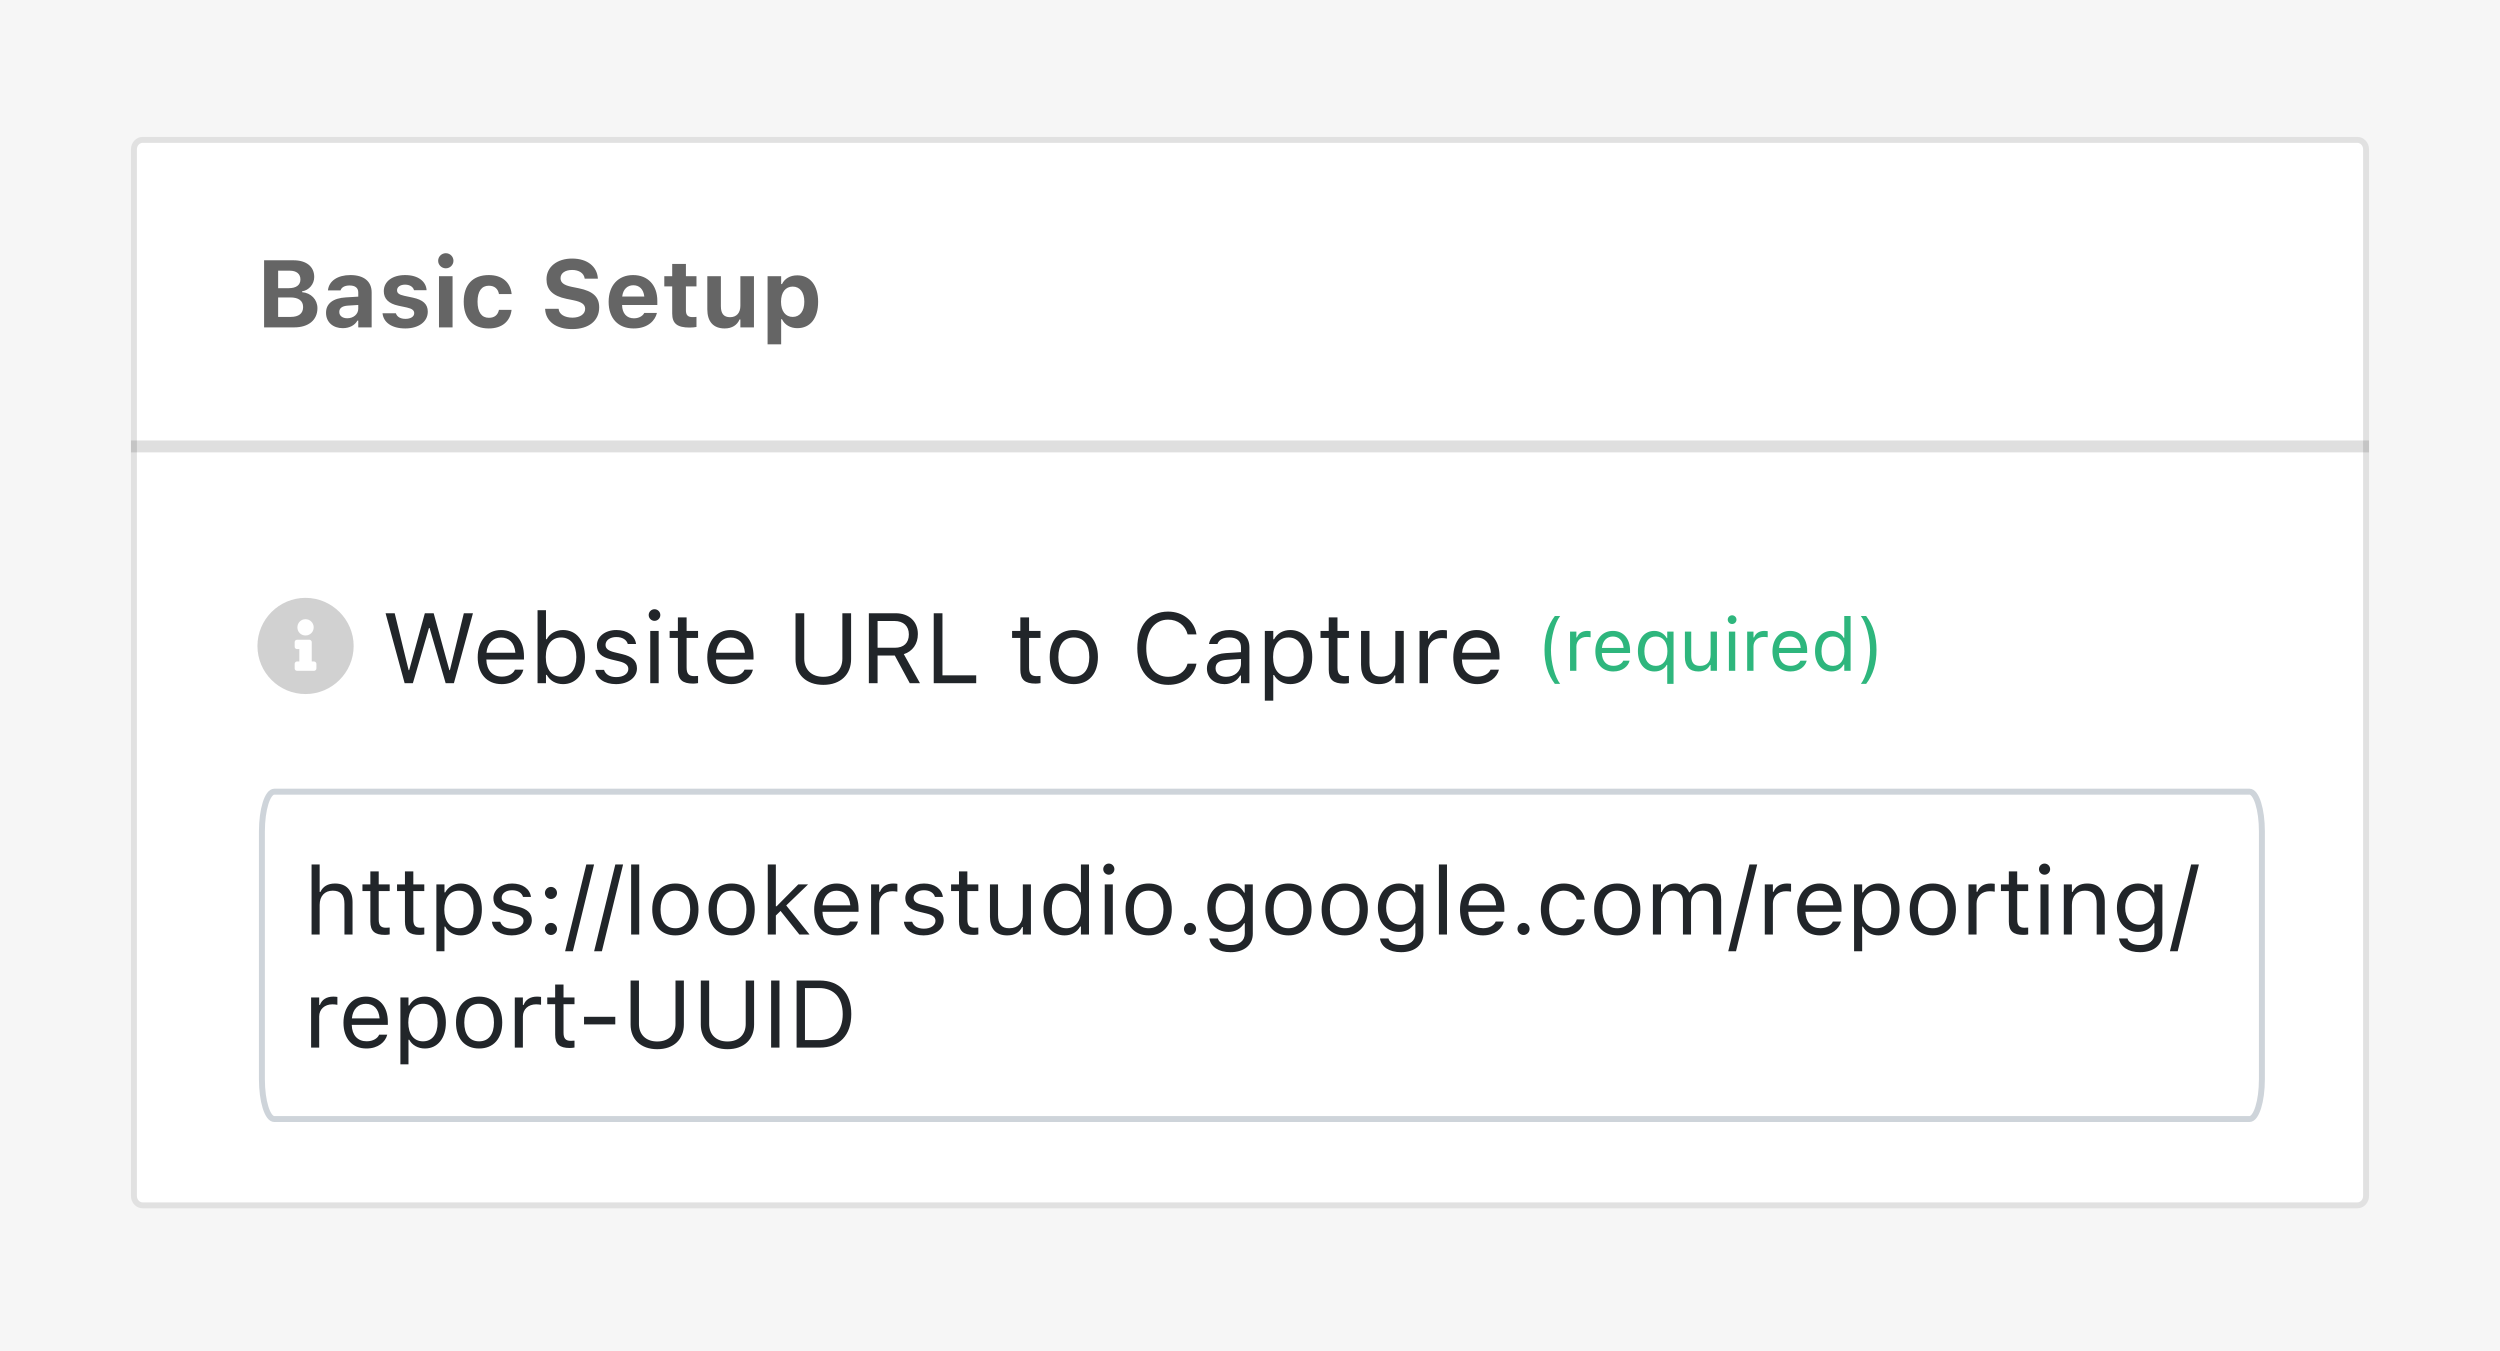 <svg width="420" height="227" viewBox="0 0 420 227" fill="none" xmlns="http://www.w3.org/2000/svg">
<path d="M420 0H0V227H420V0Z" fill="#F6F6F6"/>
<path d="M396.04 23H23.96C22.878 23 22 23.937 22 25.092V200.908C22 202.063 22.878 203 23.96 203H396.04C397.123 203 398 202.063 398 200.908V25.092C398 23.937 397.123 23 396.04 23Z" fill="white"/>
<path d="M23.96 23.5H396.04C396.816 23.5 397.5 24.182 397.5 25.092V200.908C397.5 201.818 396.816 202.5 396.04 202.5H23.96C23.184 202.5 22.5 201.818 22.5 200.908V25.092C22.5 24.182 23.184 23.5 23.96 23.5Z" stroke="black" stroke-opacity="0.12"/>
<path d="M398 76H22V74H398V76Z" fill="black" fill-opacity="0.125"/>
<path d="M44.367 55V43.727H49.297C51.484 43.727 52.789 44.797 52.789 46.531V46.547C52.789 47.734 51.906 48.773 50.75 48.945V49.086C52.242 49.203 53.328 50.32 53.328 51.766V51.781C53.328 53.758 51.836 55 49.43 55H44.367ZM48.695 45.477H46.727V48.414H48.5C49.773 48.414 50.469 47.883 50.469 46.953V46.938C50.469 46.023 49.82 45.477 48.695 45.477ZM48.773 49.969H46.727V53.242H48.828C50.188 53.242 50.922 52.664 50.922 51.594V51.578C50.922 50.531 50.164 49.969 48.773 49.969ZM57.578 55.133C55.938 55.133 54.773 54.117 54.773 52.555V52.539C54.773 50.992 55.969 50.086 58.109 49.961L60.188 49.836V49.125C60.188 48.383 59.68 47.961 58.742 47.961C57.922 47.961 57.398 48.25 57.219 48.758L57.203 48.789H55.094L55.102 48.719C55.281 47.211 56.703 46.211 58.867 46.211C61.148 46.211 62.438 47.289 62.438 49.125V55H60.188V53.859H60.047C59.609 54.656 58.703 55.133 57.578 55.133ZM57 52.414C57 53.07 57.555 53.469 58.344 53.469C59.398 53.469 60.188 52.773 60.188 51.867V51.234L58.453 51.344C57.477 51.406 57 51.773 57 52.398V52.414ZM68.094 55.18C65.758 55.18 64.43 54.133 64.266 52.656L64.258 52.625H66.5L66.516 52.656C66.695 53.188 67.219 53.57 68.117 53.57C68.992 53.57 69.586 53.195 69.586 52.625V52.609C69.586 52.148 69.242 51.859 68.367 51.664L66.93 51.359C65.289 51.008 64.477 50.203 64.477 48.914V48.906C64.477 47.289 65.914 46.211 68.062 46.211C70.32 46.211 71.57 47.336 71.664 48.719V48.75H69.547L69.539 48.711C69.414 48.25 68.906 47.82 68.055 47.82C67.266 47.82 66.703 48.188 66.703 48.766V48.773C66.703 49.234 67.023 49.5 67.914 49.695L69.344 50C71.062 50.367 71.867 51.086 71.867 52.359V52.367C71.867 54.07 70.297 55.18 68.094 55.18ZM74.898 45.078C74.195 45.078 73.609 44.516 73.609 43.812C73.609 43.102 74.195 42.539 74.898 42.539C75.602 42.539 76.18 43.102 76.18 43.812C76.18 44.516 75.602 45.078 74.898 45.078ZM73.75 55V46.398H76.031V55H73.75ZM82.117 55.18C79.43 55.18 77.906 53.547 77.906 50.688V50.672C77.906 47.844 79.422 46.211 82.117 46.211C84.398 46.211 85.75 47.453 85.953 49.375V49.398H83.828L83.82 49.383C83.672 48.547 83.102 48 82.125 48C80.898 48 80.227 48.953 80.227 50.672V50.688C80.227 52.43 80.906 53.391 82.125 53.391C83.062 53.391 83.617 52.945 83.82 52.086L83.836 52.055H85.945L85.938 52.102C85.703 53.977 84.359 55.18 82.117 55.18ZM96.117 55.289C93.422 55.289 91.719 54 91.586 52L91.578 51.875H93.852L93.859 51.953C93.945 52.797 94.859 53.367 96.18 53.367C97.437 53.367 98.305 52.766 98.305 51.898V51.891C98.305 51.148 97.75 50.734 96.352 50.445L95.164 50.203C92.82 49.727 91.812 48.633 91.812 46.922V46.914C91.812 44.82 93.609 43.438 96.109 43.438C98.742 43.438 100.289 44.828 100.437 46.711L100.445 46.812H98.227L98.211 46.719C98.078 45.914 97.297 45.352 96.109 45.352C94.945 45.359 94.172 45.891 94.172 46.734V46.742C94.172 47.477 94.719 47.914 96.047 48.188L97.242 48.43C99.625 48.922 100.664 49.875 100.664 51.633V51.641C100.664 53.875 98.93 55.289 96.117 55.289ZM106.453 55.18C103.836 55.18 102.25 53.469 102.25 50.711V50.703C102.25 47.969 103.852 46.211 106.359 46.211C108.867 46.211 110.43 47.93 110.43 50.531V51.242H104.508C104.531 52.656 105.289 53.477 106.5 53.477C107.5 53.477 108.055 52.945 108.211 52.617L108.234 52.57H110.359L110.344 52.648C110.078 53.727 108.969 55.18 106.453 55.18ZM106.398 47.922C105.406 47.922 104.672 48.594 104.531 49.812H108.242C108.102 48.562 107.391 47.922 106.398 47.922ZM115.867 55.031C113.773 55.031 112.93 54.352 112.93 52.68V48.117H111.602V46.398H112.93V44.344H115.234V46.398H117.008V48.117H115.234V52.156C115.234 52.93 115.562 53.273 116.336 53.273C116.633 53.273 116.789 53.258 117.008 53.234V54.93C116.727 54.984 116.305 55.031 115.867 55.031ZM121.75 55.18C119.82 55.18 118.828 54.008 118.828 51.961V46.398H121.109V51.438C121.109 52.656 121.57 53.289 122.648 53.289C123.773 53.289 124.383 52.531 124.383 51.367V46.398H126.664V55H124.383V53.672H124.242C123.852 54.609 122.977 55.18 121.75 55.18ZM128.953 57.852V46.398H131.234V47.727H131.375C131.82 46.805 132.734 46.258 133.953 46.258C136.102 46.258 137.445 47.945 137.445 50.688V50.703C137.445 53.469 136.133 55.133 133.953 55.133C132.773 55.133 131.812 54.562 131.375 53.625H131.234V57.852H128.953ZM133.172 53.242C134.375 53.242 135.125 52.281 135.125 50.703V50.688C135.125 49.109 134.383 48.148 133.172 48.148C131.969 48.148 131.211 49.109 131.211 50.688V50.703C131.211 52.281 131.977 53.242 133.172 53.242Z" fill="#656565"/>
<path d="M341.636 132.689H45.364C44.334 132.689 43.5 134.704 43.5 137.189V165.189C43.5 167.675 44.334 169.689 45.364 169.689H341.636C342.666 169.689 343.5 167.675 343.5 165.189V137.189C343.5 134.704 342.666 132.689 341.636 132.689Z" fill="white"/>
<path d="M377.912 133H46.087C44.934 133 44 135.995 44 139.689V181.311C44 185.006 44.934 188 46.087 188H377.912C379.066 188 380 185.006 380 181.311V139.689C380 135.995 379.066 133 377.912 133Z" stroke="#CED4DA"/>
<path opacity="0.9" d="M51.331 100.439C55.763 100.439 59.413 104.089 59.413 108.521C59.413 112.985 55.763 116.602 51.331 116.602C46.867 116.602 43.25 112.985 43.25 108.521C43.25 104.089 46.867 100.439 51.331 100.439ZM51.331 104.024C50.549 104.024 49.963 104.643 49.963 105.393C49.963 106.175 50.549 106.761 51.331 106.761C52.081 106.761 52.7 106.175 52.7 105.393C52.7 104.643 52.081 104.024 51.331 104.024ZM53.156 112.301V111.519C53.156 111.323 52.961 111.128 52.765 111.128H52.374V107.869C52.374 107.674 52.179 107.478 51.983 107.478H49.898C49.669 107.478 49.507 107.674 49.507 107.869V108.651C49.507 108.879 49.669 109.042 49.898 109.042H50.289V111.128H49.898C49.669 111.128 49.507 111.323 49.507 111.519V112.301C49.507 112.529 49.669 112.692 49.898 112.692H52.765C52.961 112.692 53.156 112.529 53.156 112.301Z" fill="#CCCCCC"/>
<path d="M67.978 114.78L64.776 103.024H66.308L68.646 112.58H68.743L71.375 103.024H72.857L75.489 112.58H75.587L77.925 103.024H79.456L76.255 114.78H74.87L72.165 105.501H72.067L69.363 114.78H67.978ZM84.279 114.934C81.77 114.934 80.255 113.175 80.255 110.421V110.413C80.255 107.7 81.803 105.843 84.189 105.843C86.576 105.843 88.027 107.619 88.027 110.242V110.796H81.705C81.746 112.613 82.748 113.672 84.312 113.672C85.501 113.672 86.234 113.109 86.471 112.58L86.503 112.507H87.921L87.904 112.572C87.603 113.761 86.348 114.934 84.279 114.934ZM84.181 107.105C82.878 107.105 81.884 107.993 81.729 109.663H86.585C86.438 107.928 85.477 107.105 84.181 107.105ZM94.593 114.934C93.371 114.934 92.393 114.356 91.856 113.378H91.725V114.78H90.308V102.511H91.725V107.382H91.856C92.336 106.445 93.387 105.843 94.593 105.843C96.825 105.843 98.275 107.627 98.275 110.38V110.397C98.275 113.134 96.817 114.934 94.593 114.934ZM94.267 113.68C95.872 113.68 96.825 112.441 96.825 110.397V110.38C96.825 108.336 95.872 107.097 94.267 107.097C92.67 107.097 91.693 108.352 91.693 110.38V110.397C91.693 112.425 92.67 113.68 94.267 113.68ZM103.489 114.934C101.534 114.934 100.19 113.989 100.027 112.539H101.477C101.713 113.272 102.414 113.753 103.538 113.753C104.719 113.753 105.558 113.191 105.558 112.393V112.376C105.558 111.782 105.11 111.366 104.027 111.105L102.666 110.78C101.021 110.389 100.279 109.672 100.279 108.409V108.401C100.279 106.942 101.681 105.843 103.546 105.843C105.387 105.843 106.666 106.763 106.862 108.197H105.469C105.282 107.505 104.597 107.024 103.538 107.024C102.495 107.024 101.73 107.562 101.73 108.336V108.352C101.73 108.947 102.169 109.321 103.204 109.574L104.556 109.9C106.21 110.299 107.009 111.016 107.009 112.27V112.287C107.009 113.851 105.485 114.934 103.489 114.934ZM109.958 104.303C109.42 104.303 108.98 103.863 108.98 103.325C108.98 102.788 109.42 102.348 109.958 102.348C110.495 102.348 110.935 102.788 110.935 103.325C110.935 103.863 110.495 104.303 109.958 104.303ZM109.241 114.78V105.997H110.658V114.78H109.241ZM116.451 114.845C114.642 114.845 113.884 114.177 113.884 112.498V107.171H112.5V105.997H113.884V103.724H115.351V105.997H117.273V107.171H115.351V112.14C115.351 113.175 115.709 113.59 116.622 113.59C116.874 113.59 117.013 113.582 117.273 113.558V114.763C116.997 114.812 116.728 114.845 116.451 114.845ZM122.846 114.934C120.337 114.934 118.821 113.175 118.821 110.421V110.413C118.821 107.7 120.369 105.843 122.756 105.843C125.143 105.843 126.593 107.619 126.593 110.242V110.796H120.271C120.312 112.613 121.314 113.672 122.878 113.672C124.068 113.672 124.801 113.109 125.037 112.58L125.07 112.507H126.488L126.471 112.572C126.169 113.761 124.915 114.934 122.846 114.934ZM122.748 107.105C121.445 107.105 120.451 107.993 120.296 109.663H125.151C125.005 107.928 124.043 107.105 122.748 107.105ZM138.324 115.057C135.408 115.057 133.648 113.297 133.648 110.739V103.024H135.114V110.641C135.114 112.45 136.288 113.704 138.324 113.704C140.362 113.704 141.518 112.45 141.518 110.641V103.024H142.984V110.739C142.984 113.297 141.241 115.057 138.324 115.057ZM145.967 114.78V103.024H150.455C152.72 103.024 154.202 104.409 154.202 106.519V106.535C154.202 108.164 153.314 109.435 151.84 109.9L154.561 114.78H152.842L150.324 110.128H147.433V114.78H145.967ZM147.433 108.824H150.324C151.832 108.824 152.687 108.018 152.687 106.584V106.568C152.687 105.167 151.775 104.327 150.26 104.327H147.433V108.824ZM156.867 114.78V103.024H158.333V113.46H164.002V114.78H156.867ZM173.983 114.845C172.174 114.845 171.417 114.177 171.417 112.498V107.171H170.032V105.997H171.417V103.724H172.883V105.997H174.806V107.171H172.883V112.14C172.883 113.175 173.241 113.59 174.154 113.59C174.406 113.59 174.545 113.582 174.806 113.558V114.763C174.528 114.812 174.259 114.845 173.983 114.845ZM180.402 114.934C177.902 114.934 176.353 113.207 176.353 110.397V110.38C176.353 107.562 177.902 105.843 180.402 105.843C182.903 105.843 184.451 107.562 184.451 110.38V110.397C184.451 113.207 182.903 114.934 180.402 114.934ZM180.402 113.68C182.064 113.68 183.001 112.466 183.001 110.397V110.38C183.001 108.303 182.064 107.097 180.402 107.097C178.74 107.097 177.804 108.303 177.804 110.38V110.397C177.804 112.466 178.74 113.68 180.402 113.68ZM196.256 115.057C193.063 115.057 191.067 112.694 191.067 108.914V108.898C191.067 105.109 193.054 102.747 196.247 102.747C198.724 102.747 200.655 104.303 201.005 106.56L200.997 106.576H199.523L199.514 106.56C199.123 105.052 197.869 104.099 196.247 104.099C193.991 104.099 192.574 105.957 192.574 108.898V108.914C192.574 111.855 193.991 113.704 196.256 113.704C197.893 113.704 199.14 112.865 199.506 111.513L199.523 111.496H201.005V111.513C200.614 113.663 198.757 115.057 196.256 115.057ZM205.698 114.934C204.027 114.934 202.765 113.924 202.765 112.327V112.311C202.765 110.747 203.922 109.843 205.967 109.72L208.484 109.566V108.767C208.484 107.684 207.824 107.097 206.512 107.097C205.461 107.097 204.769 107.488 204.54 108.173L204.533 108.197H203.115L203.123 108.148C203.352 106.771 204.687 105.843 206.561 105.843C208.704 105.843 209.901 106.942 209.901 108.767V114.78H208.484V113.484H208.354C207.799 114.421 206.879 114.934 205.698 114.934ZM204.215 112.295C204.215 113.183 204.972 113.704 205.991 113.704C207.433 113.704 208.484 112.759 208.484 111.505V110.706L206.138 110.853C204.801 110.934 204.215 111.407 204.215 112.279V112.295ZM212.492 117.712V105.997H213.91V107.399H214.04C214.577 106.421 215.555 105.843 216.777 105.843C219.002 105.843 220.459 107.643 220.459 110.38V110.397C220.459 113.15 219.009 114.934 216.777 114.934C215.572 114.934 214.521 114.331 214.04 113.395H213.91V117.712H212.492ZM216.451 113.68C218.056 113.68 219.009 112.441 219.009 110.397V110.38C219.009 108.336 218.056 107.097 216.451 107.097C214.855 107.097 213.877 108.352 213.877 110.38V110.397C213.877 112.425 214.855 113.68 216.451 113.68ZM225.795 114.845C223.987 114.845 223.229 114.177 223.229 112.498V107.171H221.844V105.997H223.229V103.724H224.696V105.997H226.618V107.171H224.696V112.14C224.696 113.175 225.054 113.59 225.966 113.59C226.219 113.59 226.357 113.582 226.618 113.558V114.763C226.342 114.812 226.073 114.845 225.795 114.845ZM231.678 114.934C229.682 114.934 228.655 113.761 228.655 111.684V105.997H230.073V111.342C230.073 112.922 230.643 113.68 232.044 113.68C233.592 113.68 234.415 112.735 234.415 111.195V105.997H235.832V114.78H234.415V113.468H234.285C233.853 114.405 232.964 114.934 231.678 114.934ZM238.48 114.78V105.997H239.898V107.301H240.028C240.362 106.38 241.185 105.843 242.374 105.843C242.642 105.843 242.945 105.875 243.082 105.9V107.276C242.789 107.228 242.52 107.195 242.211 107.195C240.859 107.195 239.898 108.05 239.898 109.338V114.78H238.48ZM248.174 114.934C245.665 114.934 244.15 113.175 244.15 110.421V110.413C244.15 107.7 245.698 105.843 248.085 105.843C250.472 105.843 251.922 107.619 251.922 110.242V110.796H245.6C245.64 112.613 246.643 113.672 248.207 113.672C249.397 113.672 250.13 113.109 250.366 112.58L250.399 112.507H251.816L251.8 112.572C251.499 113.761 250.244 114.934 248.174 114.934ZM248.076 107.105C246.773 107.105 245.779 107.993 245.625 109.663H250.48C250.333 107.928 249.373 107.105 248.076 107.105Z" fill="#212529"/>
<path d="M261.213 114.893C260.022 113.31 259.478 111.465 259.478 109.192C259.478 106.925 260.016 105.074 261.213 103.491H262.106C261.22 104.622 260.56 107.072 260.56 109.192C260.56 111.331 261.22 113.762 262.106 114.893H261.213ZM263.767 112.693V106.106H264.831V107.084H264.929C265.179 106.394 265.796 105.99 266.688 105.99C266.889 105.99 267.116 106.015 267.22 106.033V107.066C267 107.029 266.799 107.005 266.566 107.005C265.551 107.005 264.831 107.646 264.831 108.611V112.693H263.767ZM271.038 112.809C269.156 112.809 268.02 111.489 268.02 109.424V109.418C268.02 107.383 269.181 105.99 270.971 105.99C272.761 105.99 273.849 107.322 273.849 109.29V109.705H269.107C269.139 111.068 269.889 111.862 271.062 111.862C271.955 111.862 272.505 111.44 272.682 111.043L272.707 110.988H273.77L273.757 111.037C273.532 111.929 272.59 112.809 271.038 112.809ZM270.965 106.937C269.987 106.937 269.242 107.603 269.126 108.856H272.767C272.658 107.555 271.936 106.937 270.965 106.937ZM280.094 114.893V111.703H279.996C279.635 112.4 278.877 112.809 277.936 112.809C276.263 112.809 275.169 111.459 275.169 109.406V109.394C275.169 107.328 276.257 105.99 277.936 105.99C278.823 105.99 279.599 106.455 280.02 107.206H280.094V106.106H281.157V114.893H280.094ZM278.187 111.868C279.372 111.868 280.124 110.915 280.124 109.406V109.394C280.124 107.878 279.372 106.931 278.182 106.931C276.977 106.931 276.257 107.86 276.257 109.394V109.406C276.257 110.939 276.977 111.868 278.187 111.868ZM285.33 112.809C283.832 112.809 283.063 111.929 283.063 110.371V106.106H284.126V110.115C284.126 111.3 284.554 111.868 285.605 111.868C286.766 111.868 287.383 111.159 287.383 110.005V106.106H288.446V112.693H287.383V111.709H287.285C286.961 112.412 286.295 112.809 285.33 112.809ZM290.994 104.835C290.591 104.835 290.261 104.506 290.261 104.102C290.261 103.699 290.591 103.369 290.994 103.369C291.397 103.369 291.727 103.699 291.727 104.102C291.727 104.506 291.397 104.835 290.994 104.835ZM290.456 112.693V106.106H291.52V112.693H290.456ZM293.523 112.693V106.106H294.586V107.084H294.684C294.935 106.394 295.552 105.99 296.444 105.99C296.646 105.99 296.871 106.015 296.975 106.033V107.066C296.755 107.029 296.554 107.005 296.322 107.005C295.307 107.005 294.586 107.646 294.586 108.611V112.693H293.523ZM300.794 112.809C298.912 112.809 297.776 111.489 297.776 109.424V109.418C297.776 107.383 298.937 105.99 300.727 105.99C302.517 105.99 303.604 107.322 303.604 109.29V109.705H298.864C298.894 111.068 299.646 111.862 300.819 111.862C301.711 111.862 302.26 111.44 302.438 111.043L302.463 110.988H303.525L303.513 111.037C303.287 111.929 302.346 112.809 300.794 112.809ZM300.721 106.937C299.743 106.937 298.997 107.603 298.882 108.856H302.523C302.414 107.555 301.692 106.937 300.721 106.937ZM307.686 112.809C306.018 112.809 304.925 111.459 304.925 109.406V109.394C304.925 107.328 306.012 105.99 307.686 105.99C308.591 105.99 309.378 106.443 309.739 107.145H309.837V103.491H310.9V112.693H309.837V111.642H309.739C309.336 112.375 308.602 112.809 307.686 112.809ZM307.931 111.868C309.128 111.868 309.861 110.927 309.861 109.406V109.394C309.861 107.872 309.128 106.931 307.931 106.931C306.728 106.931 306.012 107.86 306.012 109.394V109.406C306.012 110.939 306.728 111.868 307.931 111.868ZM313.515 114.893H312.623C313.509 113.762 314.169 111.331 314.169 109.192C314.169 107.072 313.509 104.622 312.623 103.491H313.515C314.713 105.074 315.25 106.925 315.25 109.192C315.25 111.465 314.707 113.31 313.515 114.893Z" fill="#2EB67D"/>
<path d="M52.344 157V145.234H53.703V149.844H53.828C54.25 148.953 55.039 148.43 56.281 148.43C58.172 148.43 59.227 149.547 59.227 151.547V157H57.867V151.875C57.867 150.359 57.242 149.633 55.898 149.633C54.555 149.633 53.703 150.539 53.703 152.016V157H52.344ZM64.68 157.062C62.945 157.062 62.219 156.422 62.219 154.812V149.703H60.891V148.578H62.219V146.398H63.625V148.578H65.469V149.703H63.625V154.469C63.625 155.461 63.969 155.859 64.844 155.859C65.086 155.859 65.219 155.852 65.469 155.828V156.984C65.203 157.031 64.945 157.062 64.68 157.062ZM70.492 157.062C68.758 157.062 68.031 156.422 68.031 154.812V149.703H66.703V148.578H68.031V146.398H69.438V148.578H71.281V149.703H69.438V154.469C69.438 155.461 69.781 155.859 70.656 155.859C70.898 155.859 71.031 155.852 71.281 155.828V156.984C71.016 157.031 70.758 157.062 70.492 157.062ZM73.312 159.812V148.578H74.672V149.922H74.797C75.312 148.984 76.25 148.43 77.422 148.43C79.555 148.43 80.953 150.156 80.953 152.781V152.797C80.953 155.438 79.562 157.148 77.422 157.148C76.266 157.148 75.258 156.57 74.797 155.672H74.672V159.812H73.312ZM77.109 155.945C78.648 155.945 79.562 154.758 79.562 152.797V152.781C79.562 150.82 78.648 149.633 77.109 149.633C75.578 149.633 74.641 150.836 74.641 152.781V152.797C74.641 154.742 75.578 155.945 77.109 155.945ZM85.969 157.148C84.094 157.148 82.805 156.242 82.648 154.852H84.039C84.266 155.555 84.938 156.016 86.016 156.016C87.148 156.016 87.953 155.477 87.953 154.711V154.695C87.953 154.125 87.523 153.727 86.484 153.477L85.18 153.164C83.602 152.789 82.891 152.102 82.891 150.891V150.883C82.891 149.484 84.234 148.43 86.023 148.43C87.789 148.43 89.016 149.312 89.203 150.688H87.867C87.688 150.023 87.031 149.562 86.016 149.562C85.016 149.562 84.281 150.078 84.281 150.82V150.836C84.281 151.406 84.703 151.766 85.695 152.008L86.992 152.32C88.578 152.703 89.344 153.391 89.344 154.594V154.609C89.344 156.109 87.883 157.148 85.969 157.148ZM92.562 151.031C92.008 151.031 91.547 150.57 91.547 150.016C91.547 149.453 92.008 149 92.562 149C93.125 149 93.578 149.453 93.578 150.016C93.578 150.57 93.125 151.031 92.562 151.031ZM92.562 157.078C92.008 157.078 91.547 156.617 91.547 156.062C91.547 155.5 92.008 155.047 92.562 155.047C93.125 155.047 93.578 155.5 93.578 156.062C93.578 156.617 93.125 157.078 92.562 157.078ZM99.805 145.234L96.242 159.812H94.938L98.5 145.234H99.805ZM104.68 145.234L101.117 159.812H99.812L103.375 145.234H104.68ZM106.031 157V145.234H107.391V157H106.031ZM113.461 157.148C111.062 157.148 109.578 155.492 109.578 152.797V152.781C109.578 150.078 111.062 148.43 113.461 148.43C115.859 148.43 117.344 150.078 117.344 152.781V152.797C117.344 155.492 115.859 157.148 113.461 157.148ZM113.461 155.945C115.055 155.945 115.953 154.781 115.953 152.797V152.781C115.953 150.789 115.055 149.633 113.461 149.633C111.867 149.633 110.969 150.789 110.969 152.781V152.797C110.969 154.781 111.867 155.945 113.461 155.945ZM122.914 157.148C120.516 157.148 119.031 155.492 119.031 152.797V152.781C119.031 150.078 120.516 148.43 122.914 148.43C125.312 148.43 126.797 150.078 126.797 152.781V152.797C126.797 155.492 125.312 157.148 122.914 157.148ZM122.914 155.945C124.508 155.945 125.406 154.781 125.406 152.797V152.781C125.406 150.789 124.508 149.633 122.914 149.633C121.32 149.633 120.422 150.789 120.422 152.781V152.797C120.422 154.781 121.32 155.945 122.914 155.945ZM128.984 157V145.234H130.344V152.258H130.469L134.109 148.578H135.758L132.086 152.117L136 157H134.289L131.133 153.039L130.344 153.805V157H128.984ZM140.641 157.148C138.234 157.148 136.781 155.461 136.781 152.82V152.812C136.781 150.211 138.266 148.43 140.555 148.43C142.844 148.43 144.234 150.133 144.234 152.648V153.18H138.172C138.211 154.922 139.172 155.938 140.672 155.938C141.812 155.938 142.516 155.398 142.742 154.891L142.773 154.82H144.133L144.117 154.883C143.828 156.023 142.625 157.148 140.641 157.148ZM140.547 149.641C139.297 149.641 138.344 150.492 138.195 152.094H142.852C142.711 150.43 141.789 149.641 140.547 149.641ZM146.344 157V148.578H147.703V149.828H147.828C148.148 148.945 148.938 148.43 150.078 148.43C150.336 148.43 150.625 148.461 150.758 148.484V149.805C150.477 149.758 150.219 149.727 149.922 149.727C148.625 149.727 147.703 150.547 147.703 151.781V157H146.344ZM155.172 157.148C153.297 157.148 152.008 156.242 151.852 154.852H153.242C153.469 155.555 154.141 156.016 155.219 156.016C156.352 156.016 157.156 155.477 157.156 154.711V154.695C157.156 154.125 156.727 153.727 155.688 153.477L154.383 153.164C152.805 152.789 152.094 152.102 152.094 150.891V150.883C152.094 149.484 153.438 148.43 155.227 148.43C156.992 148.43 158.219 149.312 158.406 150.688H157.07C156.891 150.023 156.234 149.562 155.219 149.562C154.219 149.562 153.484 150.078 153.484 150.82V150.836C153.484 151.406 153.906 151.766 154.898 152.008L156.195 152.32C157.781 152.703 158.547 153.391 158.547 154.594V154.609C158.547 156.109 157.086 157.148 155.172 157.148ZM163.57 157.062C161.836 157.062 161.109 156.422 161.109 154.812V149.703H159.781V148.578H161.109V146.398H162.516V148.578H164.359V149.703H162.516V154.469C162.516 155.461 162.859 155.859 163.734 155.859C163.977 155.859 164.109 155.852 164.359 155.828V156.984C164.094 157.031 163.836 157.062 163.57 157.062ZM169.211 157.148C167.297 157.148 166.312 156.023 166.312 154.031V148.578H167.672V153.703C167.672 155.219 168.219 155.945 169.562 155.945C171.047 155.945 171.836 155.039 171.836 153.562V148.578H173.195V157H171.836V155.742H171.711C171.297 156.641 170.445 157.148 169.211 157.148ZM178.844 157.148C176.711 157.148 175.312 155.422 175.312 152.797V152.781C175.312 150.141 176.703 148.43 178.844 148.43C180 148.43 181.008 149.008 181.469 149.906H181.594V145.234H182.953V157H181.594V155.656H181.469C180.953 156.594 180.016 157.148 178.844 157.148ZM179.156 155.945C180.688 155.945 181.625 154.742 181.625 152.797V152.781C181.625 150.836 180.688 149.633 179.156 149.633C177.617 149.633 176.703 150.82 176.703 152.781V152.797C176.703 154.758 177.617 155.945 179.156 155.945ZM186.281 146.953C185.766 146.953 185.344 146.531 185.344 146.016C185.344 145.5 185.766 145.078 186.281 145.078C186.797 145.078 187.219 145.5 187.219 146.016C187.219 146.531 186.797 146.953 186.281 146.953ZM185.594 157V148.578H186.953V157H185.594ZM192.977 157.148C190.578 157.148 189.094 155.492 189.094 152.797V152.781C189.094 150.078 190.578 148.43 192.977 148.43C195.375 148.43 196.859 150.078 196.859 152.781V152.797C196.859 155.492 195.375 157.148 192.977 157.148ZM192.977 155.945C194.57 155.945 195.469 154.781 195.469 152.797V152.781C195.469 150.789 194.57 149.633 192.977 149.633C191.383 149.633 190.484 150.789 190.484 152.781V152.797C190.484 154.781 191.383 155.945 192.977 155.945ZM199.922 157.078C199.367 157.078 198.906 156.617 198.906 156.062C198.906 155.5 199.367 155.047 199.922 155.047C200.484 155.047 200.938 155.5 200.938 156.062C200.938 156.617 200.484 157.078 199.922 157.078ZM206.719 159.969C204.688 159.969 203.391 159.055 203.18 157.672L203.195 157.664H204.602L204.609 157.672C204.758 158.312 205.508 158.766 206.719 158.766C208.227 158.766 209.125 158.055 209.125 156.812V155.109H209C208.469 156.039 207.516 156.562 206.359 156.562C204.18 156.562 202.828 154.875 202.828 152.516V152.5C202.828 150.141 204.188 148.43 206.391 148.43C207.578 148.43 208.5 149.016 209.016 149.969H209.109V148.578H210.469V156.883C210.469 158.766 209.016 159.969 206.719 159.969ZM206.656 155.359C208.219 155.359 209.156 154.188 209.156 152.516V152.5C209.156 150.828 208.211 149.633 206.656 149.633C205.094 149.633 204.219 150.828 204.219 152.5V152.516C204.219 154.188 205.094 155.359 206.656 155.359ZM216.461 157.148C214.062 157.148 212.578 155.492 212.578 152.797V152.781C212.578 150.078 214.062 148.43 216.461 148.43C218.859 148.43 220.344 150.078 220.344 152.781V152.797C220.344 155.492 218.859 157.148 216.461 157.148ZM216.461 155.945C218.055 155.945 218.953 154.781 218.953 152.797V152.781C218.953 150.789 218.055 149.633 216.461 149.633C214.867 149.633 213.969 150.789 213.969 152.781V152.797C213.969 154.781 214.867 155.945 216.461 155.945ZM225.914 157.148C223.516 157.148 222.031 155.492 222.031 152.797V152.781C222.031 150.078 223.516 148.43 225.914 148.43C228.312 148.43 229.797 150.078 229.797 152.781V152.797C229.797 155.492 228.312 157.148 225.914 157.148ZM225.914 155.945C227.508 155.945 228.406 154.781 228.406 152.797V152.781C228.406 150.789 227.508 149.633 225.914 149.633C224.32 149.633 223.422 150.789 223.422 152.781V152.797C223.422 154.781 224.32 155.945 225.914 155.945ZM235.375 159.969C233.344 159.969 232.047 159.055 231.836 157.672L231.852 157.664H233.258L233.266 157.672C233.414 158.312 234.164 158.766 235.375 158.766C236.883 158.766 237.781 158.055 237.781 156.812V155.109H237.656C237.125 156.039 236.172 156.562 235.016 156.562C232.836 156.562 231.484 154.875 231.484 152.516V152.5C231.484 150.141 232.844 148.43 235.047 148.43C236.234 148.43 237.156 149.016 237.672 149.969H237.766V148.578H239.125V156.883C239.125 158.766 237.672 159.969 235.375 159.969ZM235.312 155.359C236.875 155.359 237.812 154.188 237.812 152.516V152.5C237.812 150.828 236.867 149.633 235.312 149.633C233.75 149.633 232.875 150.828 232.875 152.5V152.516C232.875 154.188 233.75 155.359 235.312 155.359ZM241.734 157V145.234H243.094V157H241.734ZM249.141 157.148C246.734 157.148 245.281 155.461 245.281 152.82V152.812C245.281 150.211 246.766 148.43 249.055 148.43C251.344 148.43 252.734 150.133 252.734 152.648V153.18H246.672C246.711 154.922 247.672 155.938 249.172 155.938C250.312 155.938 251.016 155.398 251.242 154.891L251.273 154.82H252.633L252.617 154.883C252.328 156.023 251.125 157.148 249.141 157.148ZM249.047 149.641C247.797 149.641 246.844 150.492 246.695 152.094H251.352C251.211 150.43 250.289 149.641 249.047 149.641ZM255.953 157.078C255.398 157.078 254.938 156.617 254.938 156.062C254.938 155.5 255.398 155.047 255.953 155.047C256.516 155.047 256.969 155.5 256.969 156.062C256.969 156.617 256.516 157.078 255.953 157.078ZM262.727 157.148C260.367 157.148 258.859 155.438 258.859 152.766V152.75C258.859 150.133 260.359 148.43 262.719 148.43C264.766 148.43 265.992 149.609 266.242 151.109L266.25 151.156H264.898L264.891 151.133C264.68 150.305 263.93 149.633 262.719 149.633C261.203 149.633 260.25 150.852 260.25 152.75V152.766C260.25 154.703 261.219 155.945 262.719 155.945C263.852 155.945 264.57 155.445 264.883 154.508L264.898 154.461L266.242 154.453L266.227 154.539C265.883 156.062 264.75 157.148 262.727 157.148ZM271.695 157.148C269.297 157.148 267.812 155.492 267.812 152.797V152.781C267.812 150.078 269.297 148.43 271.695 148.43C274.094 148.43 275.578 150.078 275.578 152.781V152.797C275.578 155.492 274.094 157.148 271.695 157.148ZM271.695 155.945C273.289 155.945 274.188 154.781 274.188 152.797V152.781C274.188 150.789 273.289 149.633 271.695 149.633C270.102 149.633 269.203 150.789 269.203 152.781V152.797C269.203 154.781 270.102 155.945 271.695 155.945ZM277.688 157V148.578H279.047V149.859H279.172C279.547 148.953 280.344 148.43 281.445 148.43C282.586 148.43 283.383 149.031 283.773 149.906H283.898C284.352 149.016 285.312 148.43 286.477 148.43C288.195 148.43 289.156 149.414 289.156 151.18V157H287.797V151.492C287.797 150.25 287.227 149.633 286.039 149.633C284.867 149.633 284.094 150.516 284.094 151.586V157H282.734V151.281C282.734 150.281 282.047 149.633 280.984 149.633C279.883 149.633 279.047 150.594 279.047 151.781V157H277.688ZM295.211 145.234L291.648 159.812H290.344L293.906 145.234H295.211ZM296.484 157V148.578H297.844V149.828H297.969C298.289 148.945 299.078 148.43 300.219 148.43C300.477 148.43 300.766 148.461 300.898 148.484V149.805C300.617 149.758 300.359 149.727 300.062 149.727C298.766 149.727 297.844 150.547 297.844 151.781V157H296.484ZM305.781 157.148C303.375 157.148 301.922 155.461 301.922 152.82V152.812C301.922 150.211 303.406 148.43 305.695 148.43C307.984 148.43 309.375 150.133 309.375 152.648V153.18H303.312C303.352 154.922 304.312 155.938 305.812 155.938C306.953 155.938 307.656 155.398 307.883 154.891L307.914 154.82H309.273L309.258 154.883C308.969 156.023 307.766 157.148 305.781 157.148ZM305.688 149.641C304.438 149.641 303.484 150.492 303.336 152.094H307.992C307.852 150.43 306.93 149.641 305.688 149.641ZM311.484 159.812V148.578H312.844V149.922H312.969C313.484 148.984 314.422 148.43 315.594 148.43C317.727 148.43 319.125 150.156 319.125 152.781V152.797C319.125 155.438 317.734 157.148 315.594 157.148C314.438 157.148 313.43 156.57 312.969 155.672H312.844V159.812H311.484ZM315.281 155.945C316.82 155.945 317.734 154.758 317.734 152.797V152.781C317.734 150.82 316.82 149.633 315.281 149.633C313.75 149.633 312.812 150.836 312.812 152.781V152.797C312.812 154.742 313.75 155.945 315.281 155.945ZM324.711 157.148C322.312 157.148 320.828 155.492 320.828 152.797V152.781C320.828 150.078 322.312 148.43 324.711 148.43C327.109 148.43 328.594 150.078 328.594 152.781V152.797C328.594 155.492 327.109 157.148 324.711 157.148ZM324.711 155.945C326.305 155.945 327.203 154.781 327.203 152.797V152.781C327.203 150.789 326.305 149.633 324.711 149.633C323.117 149.633 322.219 150.789 322.219 152.781V152.797C322.219 154.781 323.117 155.945 324.711 155.945ZM330.703 157V148.578H332.062V149.828H332.188C332.508 148.945 333.297 148.43 334.438 148.43C334.695 148.43 334.984 148.461 335.117 148.484V149.805C334.836 149.758 334.578 149.727 334.281 149.727C332.984 149.727 332.062 150.547 332.062 151.781V157H330.703ZM339.945 157.062C338.211 157.062 337.484 156.422 337.484 154.812V149.703H336.156V148.578H337.484V146.398H338.891V148.578H340.734V149.703H338.891V154.469C338.891 155.461 339.234 155.859 340.109 155.859C340.352 155.859 340.484 155.852 340.734 155.828V156.984C340.469 157.031 340.211 157.062 339.945 157.062ZM343.484 146.953C342.969 146.953 342.547 146.531 342.547 146.016C342.547 145.5 342.969 145.078 343.484 145.078C344 145.078 344.422 145.5 344.422 146.016C344.422 146.531 344 146.953 343.484 146.953ZM342.797 157V148.578H344.156V157H342.797ZM346.719 157V148.578H348.078V149.844H348.203C348.625 148.953 349.414 148.43 350.656 148.43C352.547 148.43 353.602 149.547 353.602 151.547V157H352.242V151.875C352.242 150.359 351.617 149.633 350.273 149.633C348.93 149.633 348.078 150.539 348.078 152.016V157H346.719ZM359.531 159.969C357.5 159.969 356.203 159.055 355.992 157.672L356.008 157.664H357.414L357.422 157.672C357.57 158.312 358.32 158.766 359.531 158.766C361.039 158.766 361.938 158.055 361.938 156.812V155.109H361.812C361.281 156.039 360.328 156.562 359.172 156.562C356.992 156.562 355.641 154.875 355.641 152.516V152.5C355.641 150.141 357 148.43 359.203 148.43C360.391 148.43 361.312 149.016 361.828 149.969H361.922V148.578H363.281V156.883C363.281 158.766 361.828 159.969 359.531 159.969ZM359.469 155.359C361.031 155.359 361.969 154.188 361.969 152.516V152.5C361.969 150.828 361.023 149.633 359.469 149.633C357.906 149.633 357.031 150.828 357.031 152.5V152.516C357.031 154.188 357.906 155.359 359.469 155.359ZM369.414 145.234L365.852 159.812H364.547L368.109 145.234H369.414ZM52.266 176V167.578H53.625V168.828H53.75C54.07 167.945 54.859 167.43 56 167.43C56.258 167.43 56.547 167.461 56.68 167.484V168.805C56.398 168.758 56.141 168.727 55.844 168.727C54.547 168.727 53.625 169.547 53.625 170.781V176H52.266ZM61.562 176.148C59.156 176.148 57.703 174.461 57.703 171.82V171.812C57.703 169.211 59.188 167.43 61.477 167.43C63.766 167.43 65.156 169.133 65.156 171.648V172.18H59.094C59.133 173.922 60.094 174.938 61.594 174.938C62.734 174.938 63.438 174.398 63.664 173.891L63.695 173.82H65.055L65.039 173.883C64.75 175.023 63.547 176.148 61.562 176.148ZM61.469 168.641C60.219 168.641 59.266 169.492 59.117 171.094H63.773C63.633 169.43 62.711 168.641 61.469 168.641ZM67.266 178.812V167.578H68.625V168.922H68.75C69.266 167.984 70.203 167.43 71.375 167.43C73.508 167.43 74.906 169.156 74.906 171.781V171.797C74.906 174.438 73.516 176.148 71.375 176.148C70.219 176.148 69.211 175.57 68.75 174.672H68.625V178.812H67.266ZM71.062 174.945C72.602 174.945 73.516 173.758 73.516 171.797V171.781C73.516 169.82 72.602 168.633 71.062 168.633C69.531 168.633 68.594 169.836 68.594 171.781V171.797C68.594 173.742 69.531 174.945 71.062 174.945ZM80.492 176.148C78.094 176.148 76.609 174.492 76.609 171.797V171.781C76.609 169.078 78.094 167.43 80.492 167.43C82.891 167.43 84.375 169.078 84.375 171.781V171.797C84.375 174.492 82.891 176.148 80.492 176.148ZM80.492 174.945C82.086 174.945 82.984 173.781 82.984 171.797V171.781C82.984 169.789 82.086 168.633 80.492 168.633C78.898 168.633 78 169.789 78 171.781V171.797C78 173.781 78.898 174.945 80.492 174.945ZM86.484 176V167.578H87.844V168.828H87.969C88.289 167.945 89.078 167.43 90.219 167.43C90.477 167.43 90.766 167.461 90.898 167.484V168.805C90.617 168.758 90.359 168.727 90.062 168.727C88.766 168.727 87.844 169.547 87.844 170.781V176H86.484ZM95.727 176.062C93.992 176.062 93.266 175.422 93.266 173.812V168.703H91.938V167.578H93.266V165.398H94.672V167.578H96.516V168.703H94.672V173.469C94.672 174.461 95.016 174.859 95.891 174.859C96.133 174.859 96.266 174.852 96.516 174.828V175.984C96.25 176.031 95.992 176.062 95.727 176.062ZM98.117 172.094V170.828H103.367V172.094H98.117ZM110.422 176.266C107.625 176.266 105.938 174.578 105.938 172.125V164.727H107.344V172.031C107.344 173.766 108.469 174.969 110.422 174.969C112.375 174.969 113.484 173.766 113.484 172.031V164.727H114.891V172.125C114.891 174.578 113.219 176.266 110.422 176.266ZM122.219 176.266C119.422 176.266 117.734 174.578 117.734 172.125V164.727H119.141V172.031C119.141 173.766 120.266 174.969 122.219 174.969C124.172 174.969 125.281 173.766 125.281 172.031V164.727H126.688V172.125C126.688 174.578 125.016 176.266 122.219 176.266ZM129.547 176V164.727H130.953V176H129.547ZM133.828 176V164.727H137.695C141.039 164.727 143.016 166.812 143.016 170.352V170.367C143.016 173.914 141.047 176 137.695 176H133.828ZM135.234 174.734H137.602C140.117 174.734 141.578 173.125 141.578 170.383V170.367C141.578 167.617 140.102 165.992 137.602 165.992H135.234V174.734Z" fill="#212529"/>
</svg>
